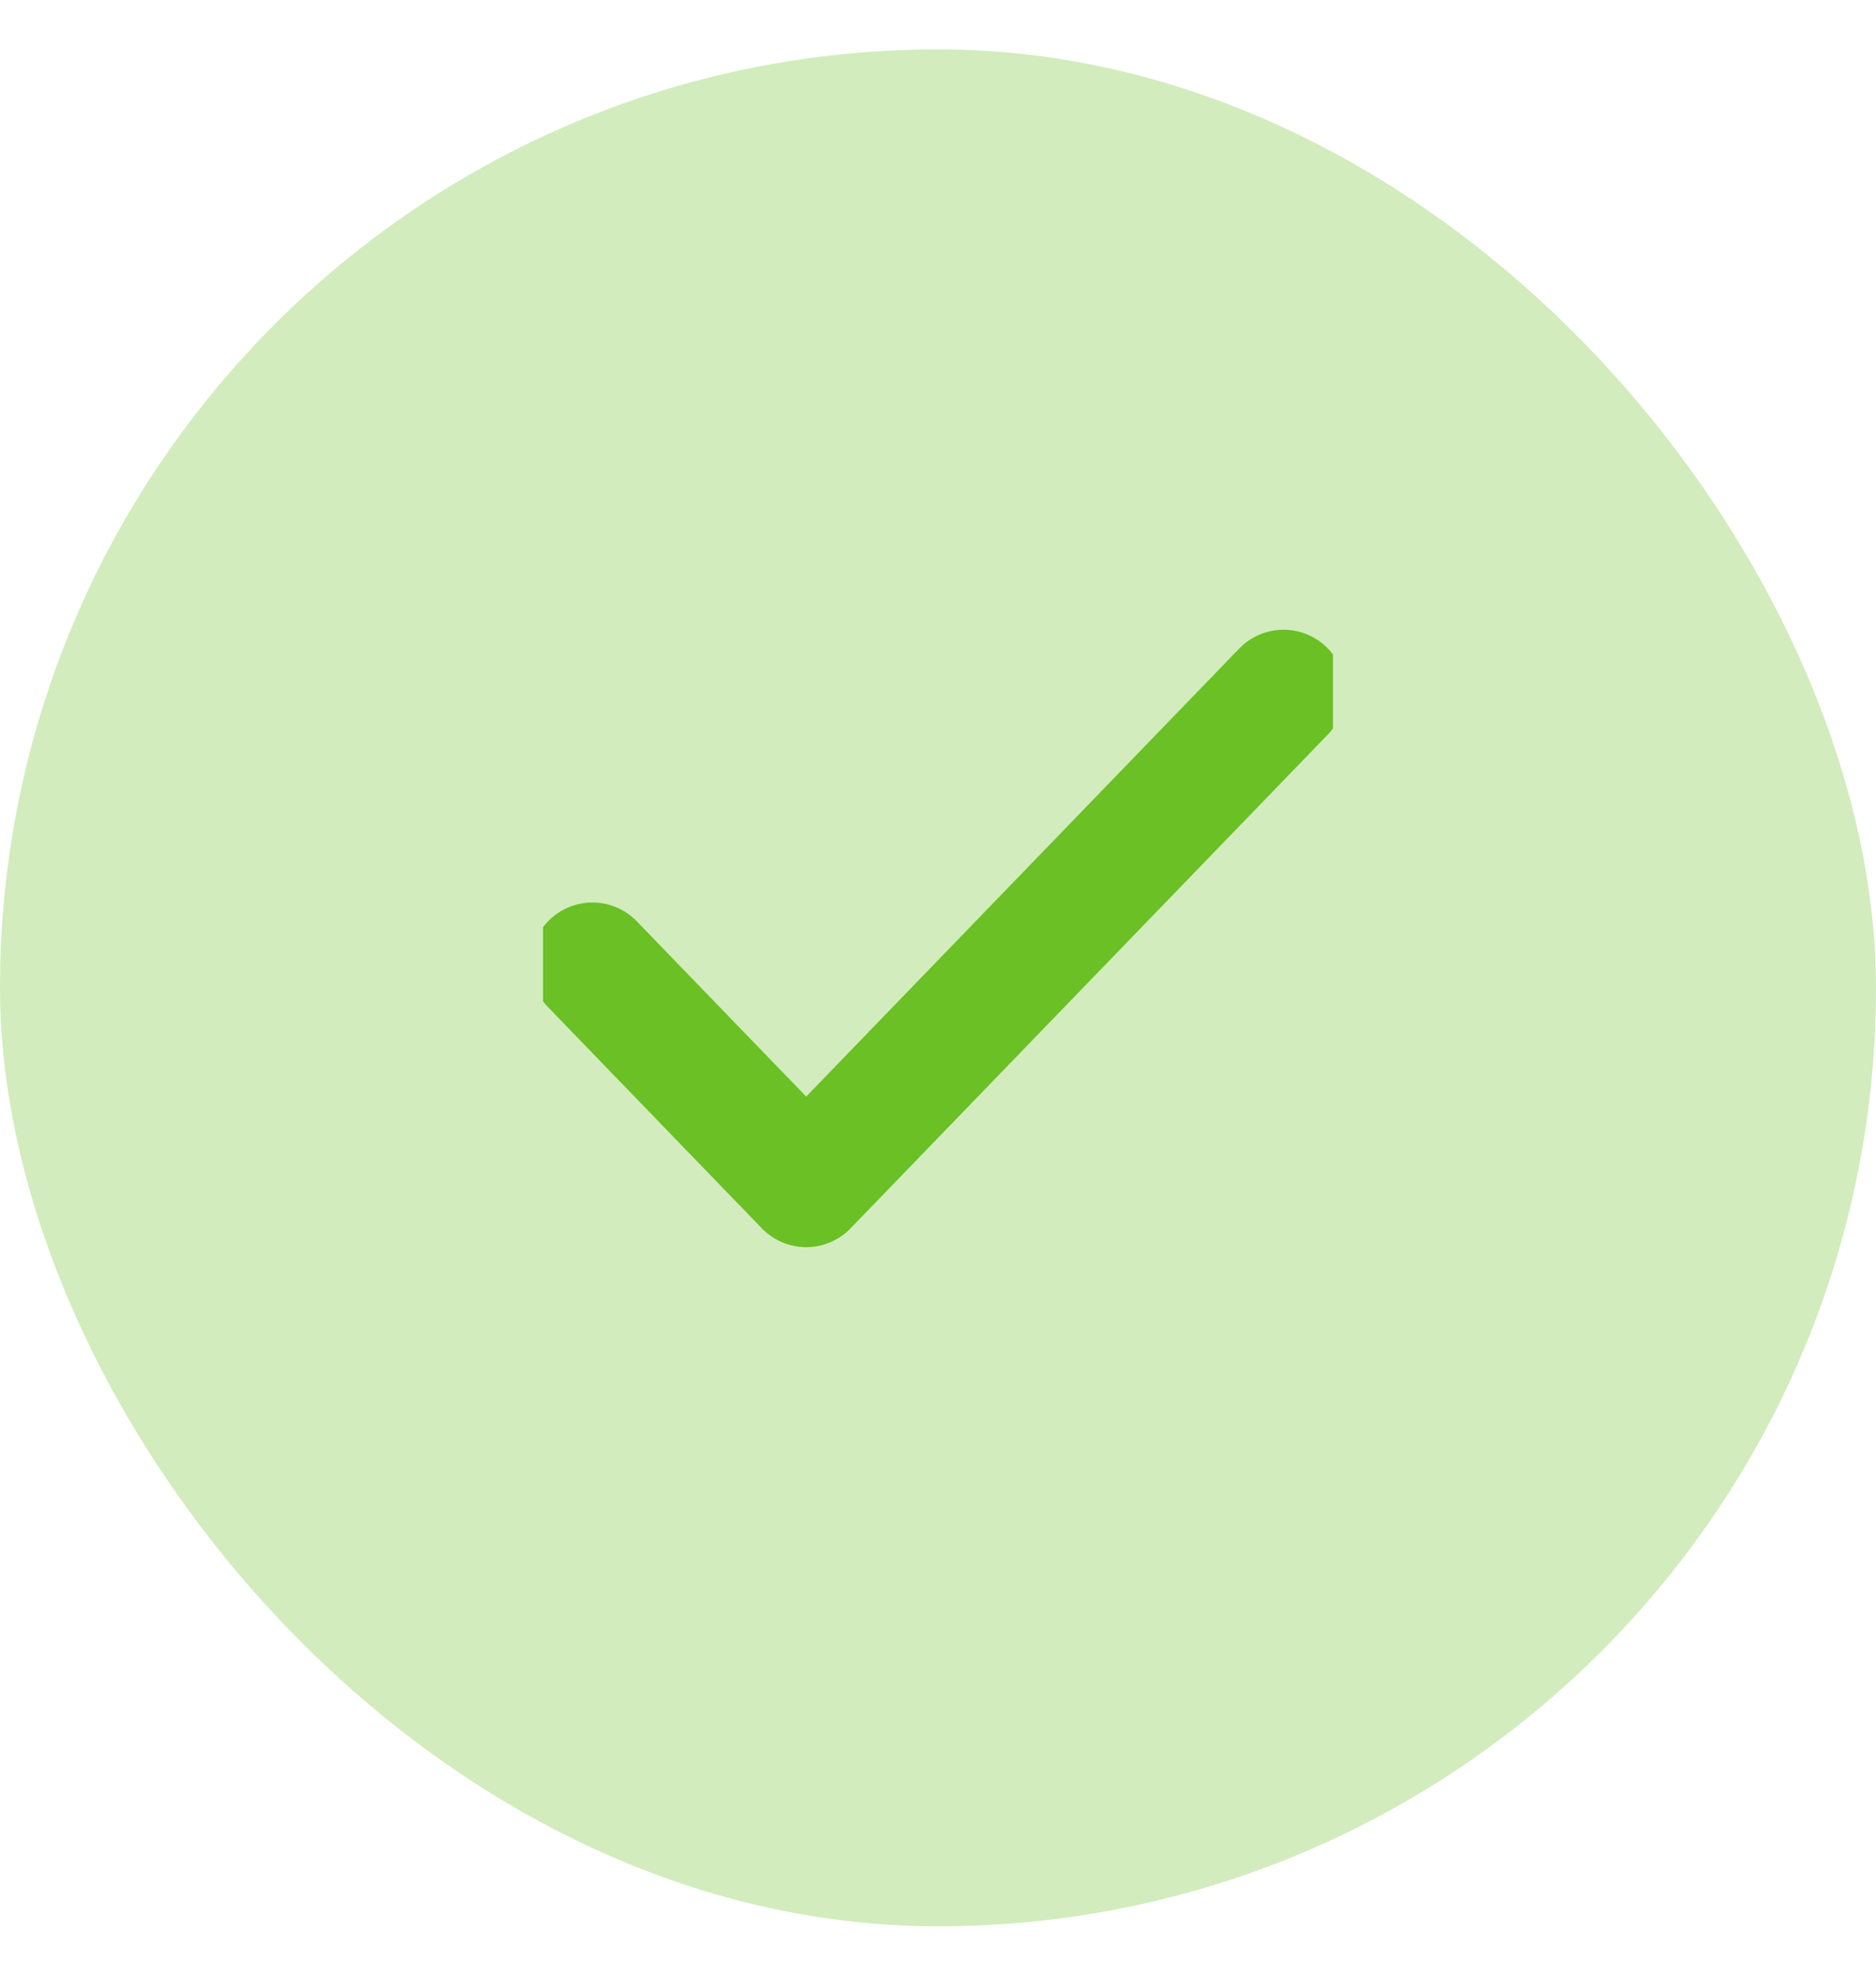 <svg width="19" height="20" viewBox="0 0 19 20" fill="none" xmlns="http://www.w3.org/2000/svg">
<rect y="0.5" width="19" height="19" rx="9.5" fill="#6AC024" fill-opacity="0.3"/>
<g clip-path="url(#clip0_1409_11395)">
<path d="M6 9.761L8.165 12L13 7" stroke="#6AC024" stroke-width="1.25" stroke-linecap="round" stroke-linejoin="round"/>
</g>
<defs>
<clipPath id="clip0_1409_11395">
<rect width="8" height="8" fill="white" transform="translate(5.5 6)"/>
</clipPath>
</defs>
</svg>
